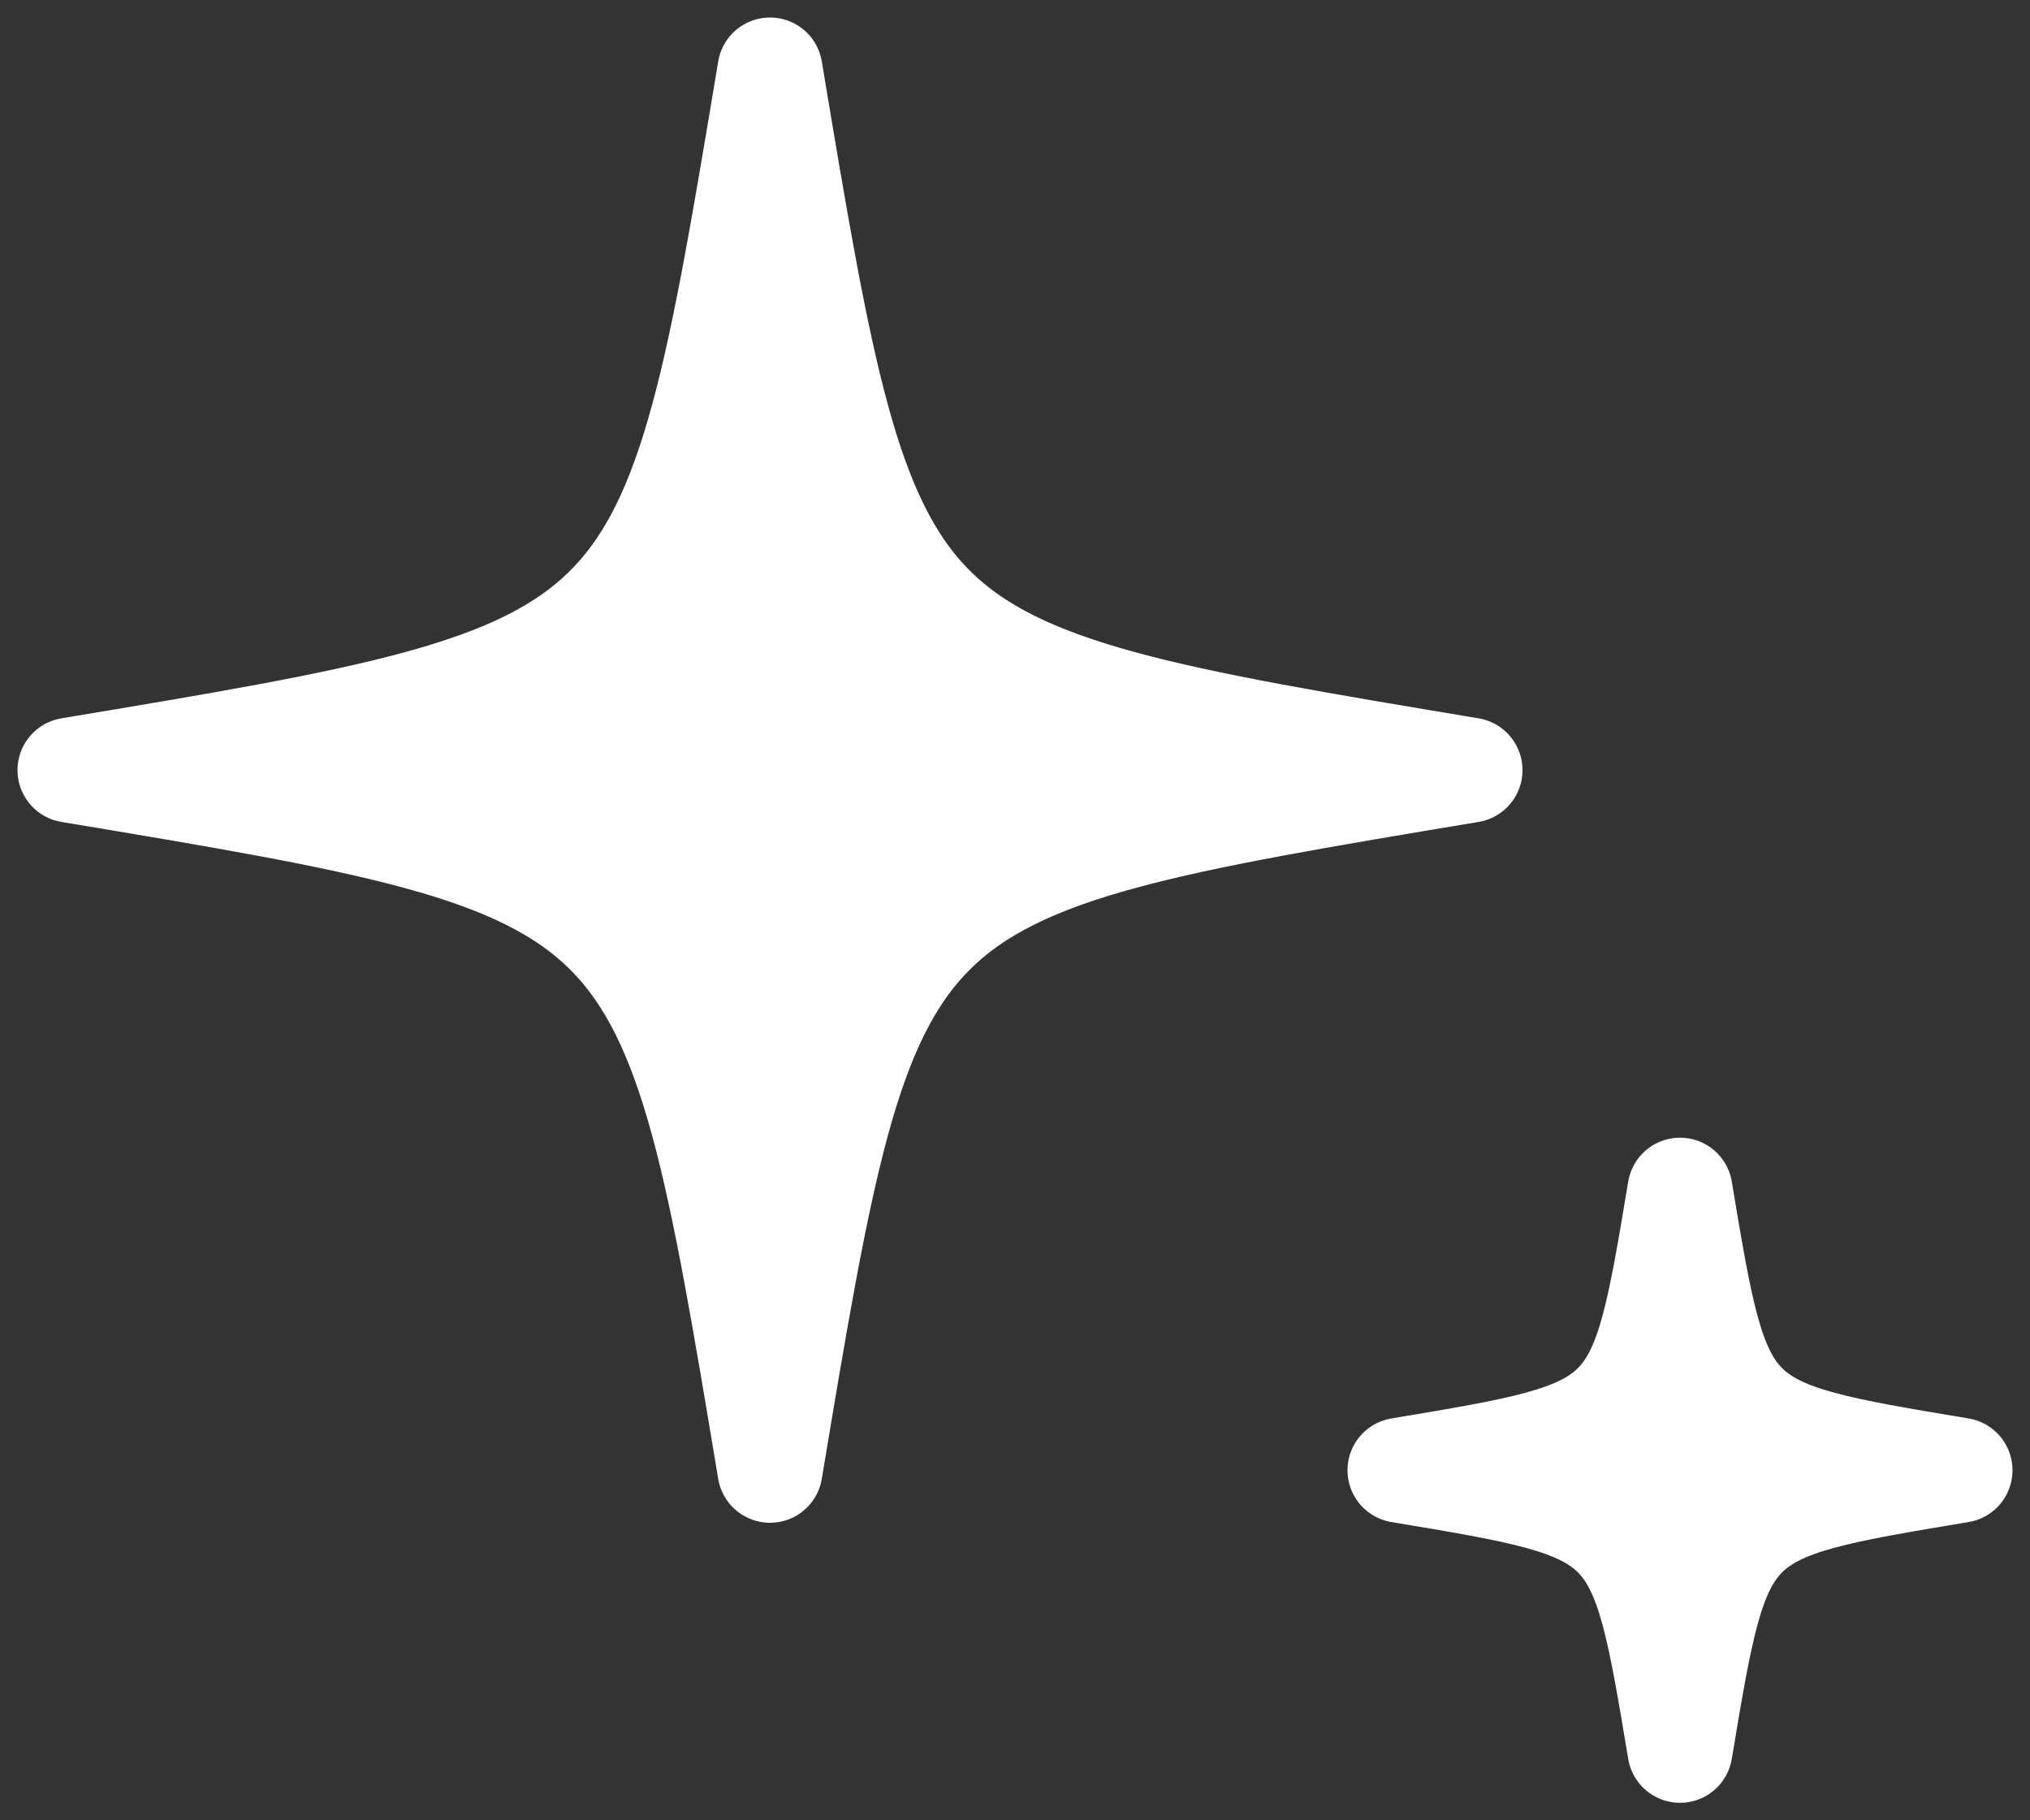 <svg width="29" height="26" viewBox="0 0 29 26" fill="none" xmlns="http://www.w3.org/2000/svg">
<rect x="0" y="0" width="29" height="26" fill="#333333" stroke="none"/>
<path d="M21 11C12.429 9.571 12.429 9.571 11 1C9.571 9.571 9.571 9.571 1 11C9.571 12.429 9.571 12.429 11 21C12.429 12.429 12.429 12.429 21 11Z" fill="white" stroke="white" stroke-width="1.5" stroke-linecap="round" stroke-linejoin="round"/>
<path d="M28 21C24.571 20.429 24.571 20.429 24 17C23.429 20.429 23.429 20.429 20 21C23.429 21.571 23.429 21.571 24 25C24.571 21.571 24.571 21.571 28 21Z" fill="white" stroke="white" stroke-width="1.5" stroke-linecap="round" stroke-linejoin="round"/>
</svg>
